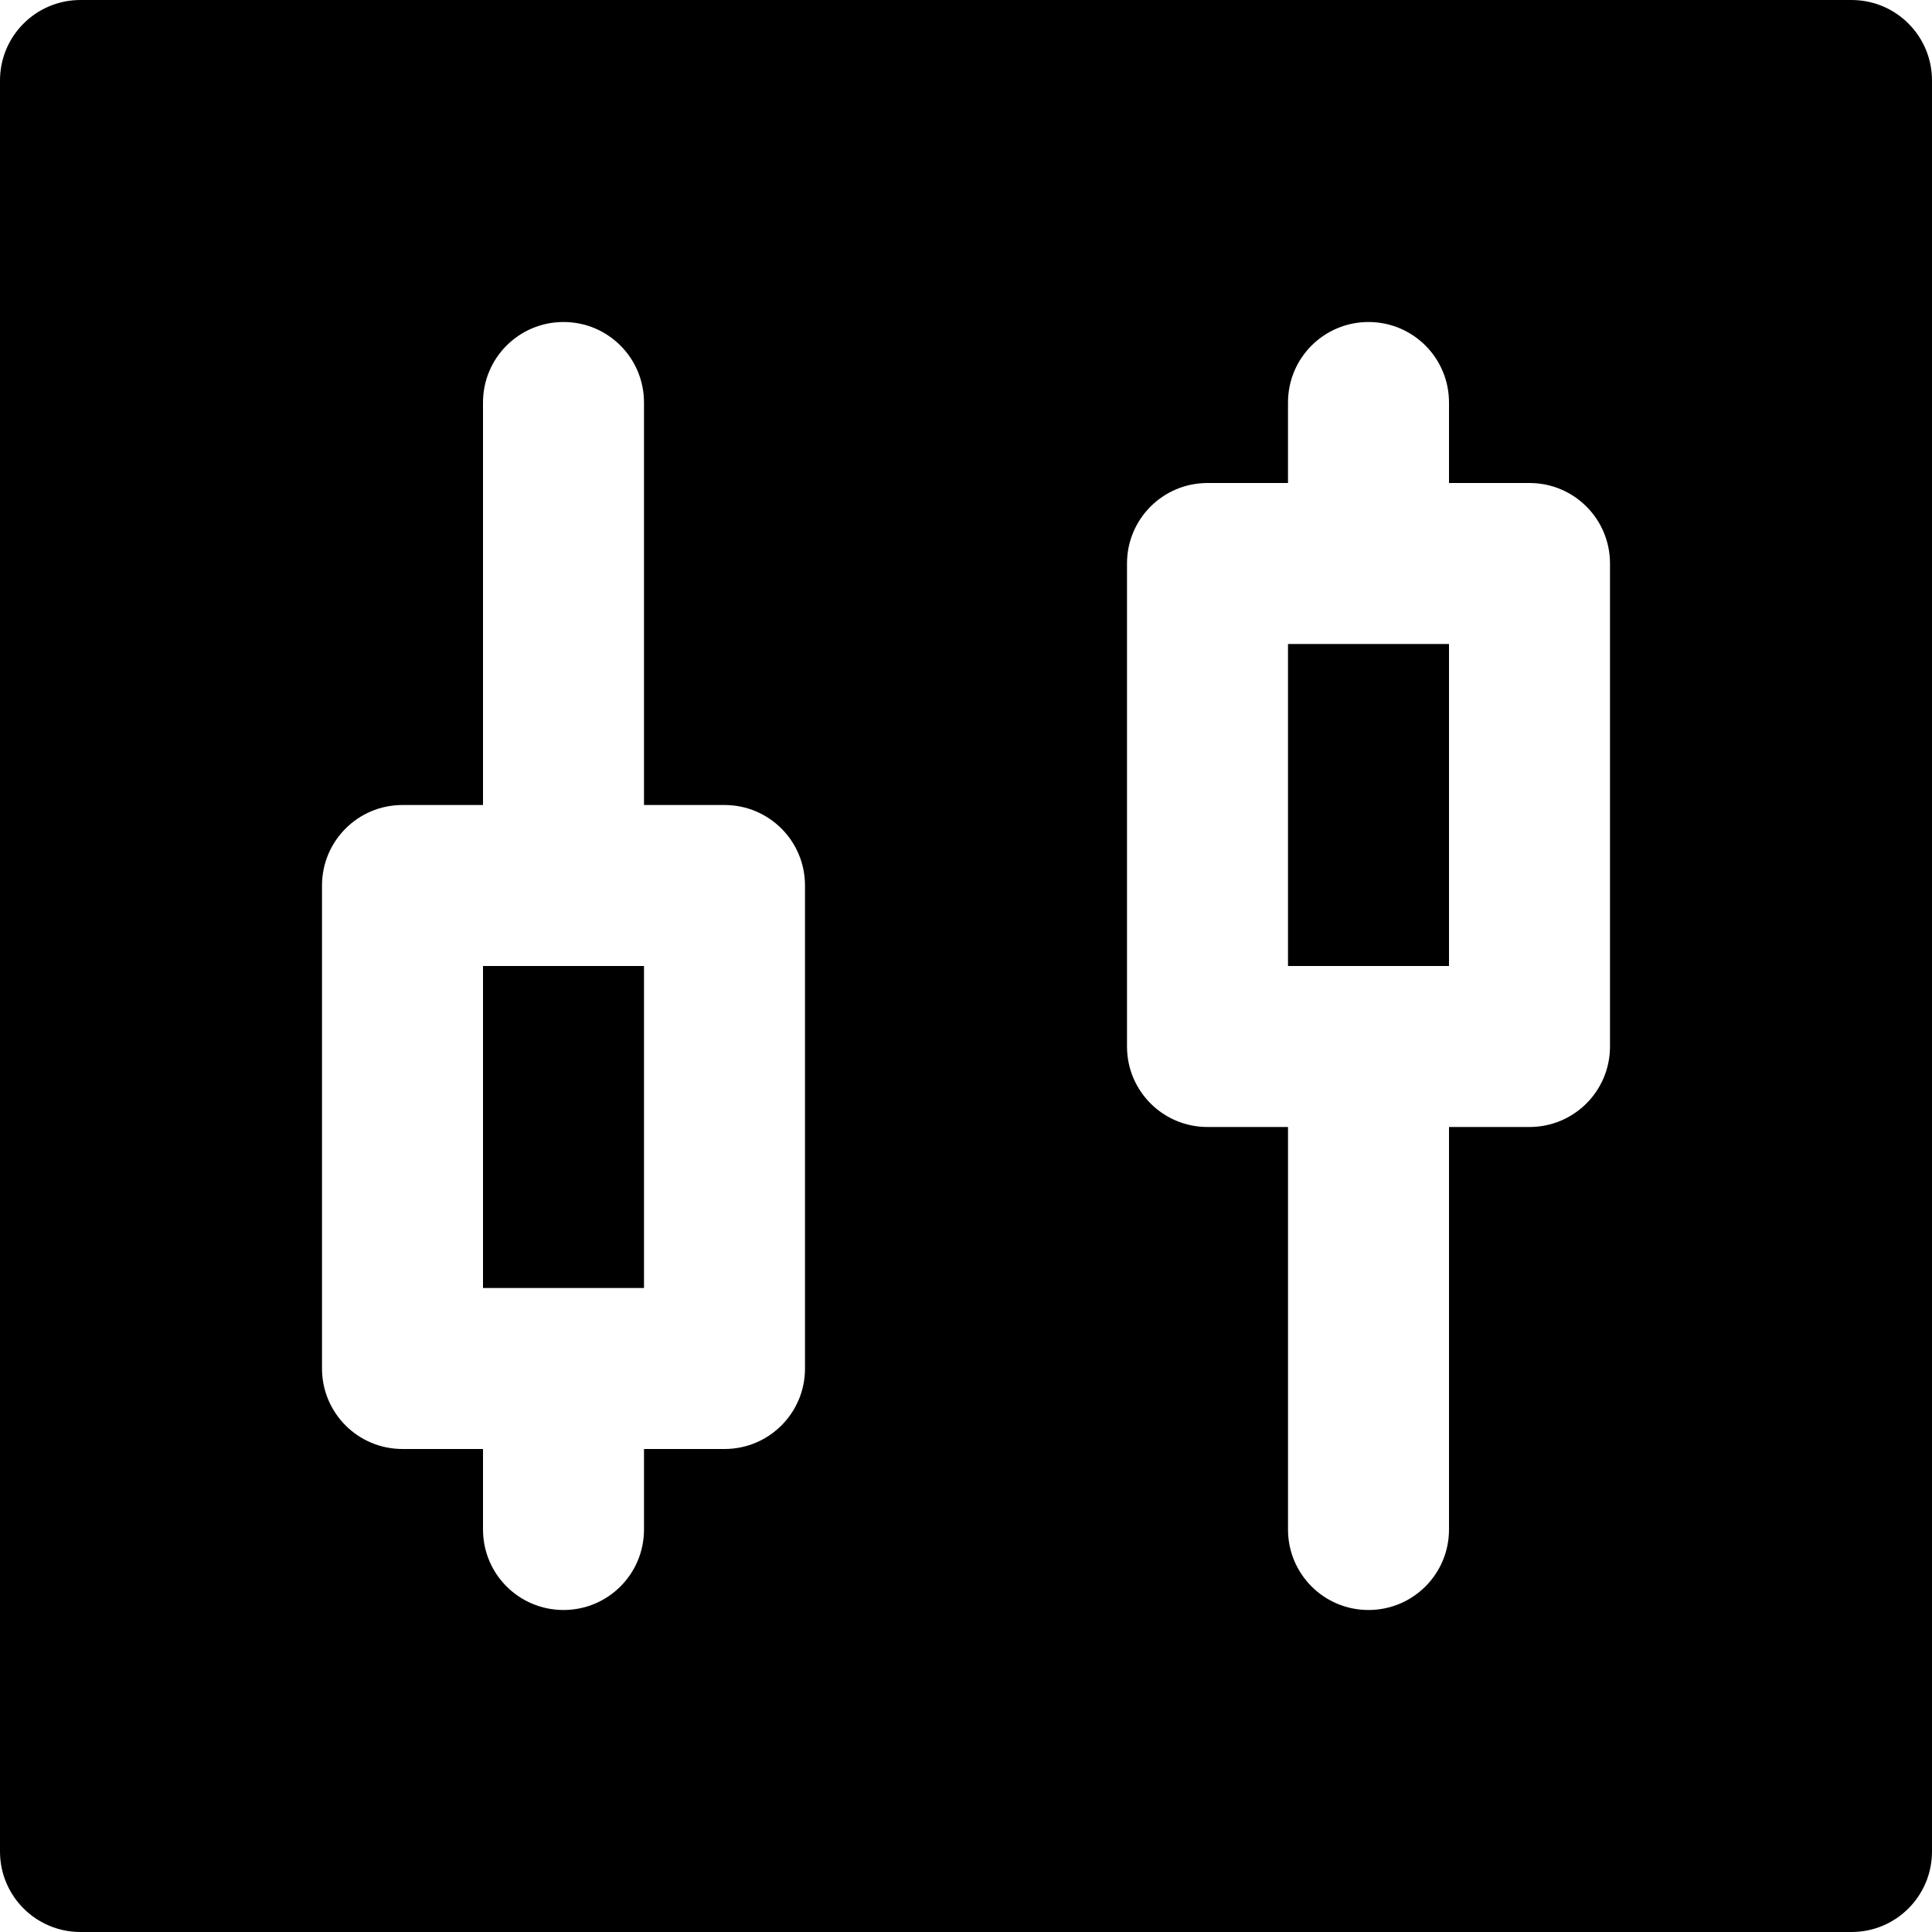 <?xml version="1.0" encoding="iso-8859-1"?>
<!-- Uploaded to: SVG Repo, www.svgrepo.com, Generator: SVG Repo Mixer Tools -->
<svg fill="#000000" version="1.1" id="Layer_1" xmlns="http://www.w3.org/2000/svg" xmlns:xlink="http://www.w3.org/1999/xlink" 
	 viewBox="0 0 512 512" xml:space="preserve">
<g>
	<g>
		<g>
			<rect x="341.333" y="170.667" width="42.667" height="85.333"/>
			<path d="M490.667,0H21.333C9.536,0,0,9.536,0,21.333v469.333C0,502.464,9.536,512,21.333,512h469.333
				c11.797,0,21.333-9.536,21.333-21.333V21.333C512,9.536,502.464,0,490.667,0z M213.333,362.667
				c0,11.797-9.536,21.333-21.333,21.333h-21.333v21.333c0,11.797-9.536,21.333-21.333,21.333c-11.797,0-21.333-9.536-21.333-21.333
				V384h-21.333c-11.797,0-21.333-9.536-21.333-21.333v-128c0-11.797,9.536-21.333,21.333-21.333H128V106.667
				c0-11.797,9.536-21.333,21.333-21.333c11.797,0,21.333,9.536,21.333,21.333v106.667H192c11.797,0,21.333,9.536,21.333,21.333
				V362.667z M426.667,277.333c0,11.797-9.536,21.333-21.333,21.333H384v106.667c0,11.797-9.536,21.333-21.333,21.333
				s-21.333-9.536-21.333-21.333V298.667H320c-11.797,0-21.333-9.536-21.333-21.333v-128c0-11.797,9.536-21.333,21.333-21.333
				h21.333v-21.333c0-11.797,9.536-21.333,21.333-21.333S384,94.869,384,106.667V128h21.333c11.797,0,21.333,9.536,21.333,21.333
				V277.333z"/>
			<rect x="128" y="256" width="42.667" height="85.333"/>
		</g>
	</g>
</g>
</svg>